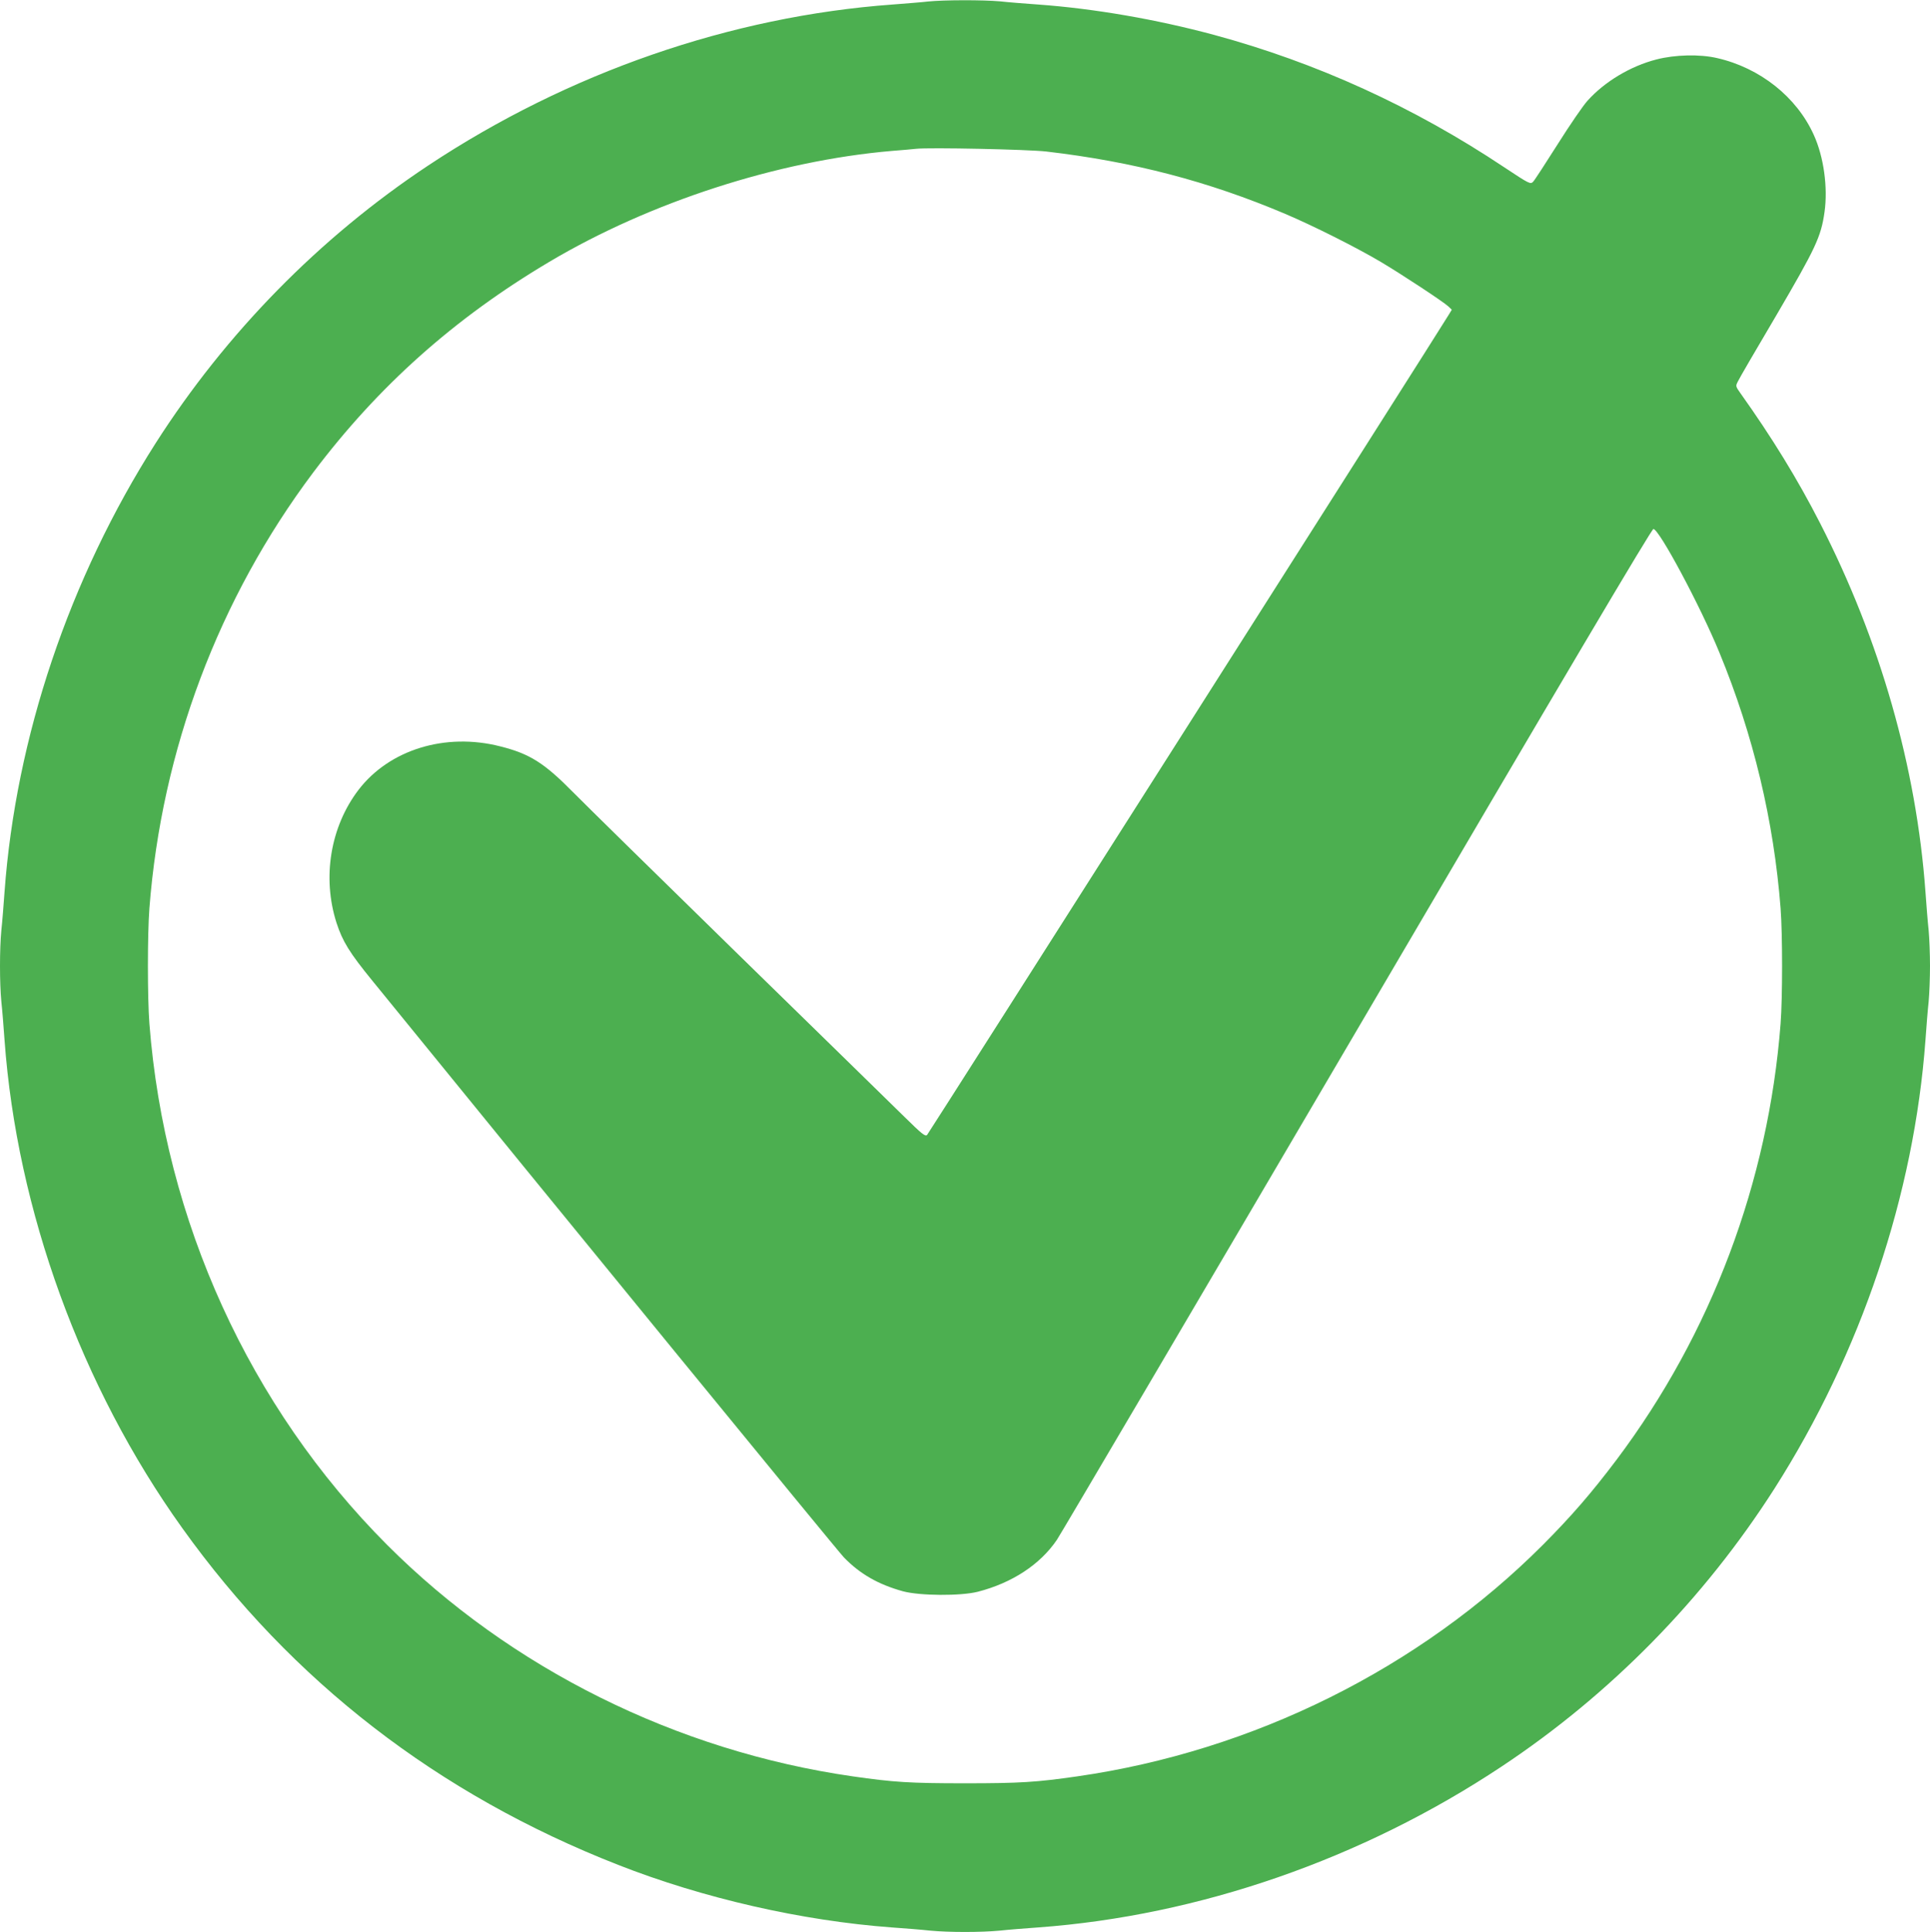 <?xml version="1.0" standalone="no"?>
<!DOCTYPE svg PUBLIC "-//W3C//DTD SVG 20010904//EN"
 "http://www.w3.org/TR/2001/REC-SVG-20010904/DTD/svg10.dtd">
<svg version="1.0" xmlns="http://www.w3.org/2000/svg"
 width="1279pt" height="1280pt" viewBox="0 0 1279 1280"
 preserveAspectRatio="xMidYMid meet">
<g transform="translate(0,1280) scale(0.1,-0.1)"
fill="#4caf50" stroke="none">
<path d="M6150 12790 c-41 -5 -147 -13 -235 -20 -1072 -78 -2151 -452 -3078
-1067 -719 -477 -1339 -1109 -1806 -1840 -572 -897 -926 -1948 -1001 -2973 -6
-85 -15 -199 -21 -253 -12 -125 -12 -349 0 -474 6 -54 15 -168 21 -253 82
-1128 508 -2299 1177 -3233 727 -1016 1694 -1764 2888 -2232 565 -222 1220
-371 1815 -415 85 -6 199 -15 253 -21 125 -12 339 -12 464 0 54 6 168 15 253
21 1066 78 2148 453 3071 1066 721 478 1341 1110 1808 1841 572 897 926 1948
1001 2973 6 85 15 199 21 253 5 54 9 160 9 237 0 77 -4 183 -9 237 -6 54 -15
168 -21 253 -60 828 -301 1669 -699 2445 -149 291 -318 566 -526 858 -34 48
-34 49 -18 80 8 18 124 217 257 442 258 441 294 516 317 680 23 163 -5 366
-71 511 -113 251 -356 444 -640 509 -115 27 -280 23 -403 -9 -172 -44 -345
-148 -458 -275 -28 -31 -116 -159 -196 -286 -80 -126 -153 -239 -163 -249 -18
-18 -23 -16 -192 96 -600 400 -1243 693 -1923 877 -383 103 -793 174 -1165
201 -85 6 -199 15 -253 21 -113 10 -367 10 -477 -1z m785 -994 c574 -67 1072
-197 1582 -413 186 -79 471 -222 633 -318 135 -80 415 -264 448 -295 l23 -22
-22 -36 c-46 -79 -3443 -5418 -3455 -5431 -12 -13 -34 5 -151 120 -76 75 -568
555 -1093 1068 -525 513 -1020 999 -1100 1080 -193 196 -289 257 -485 306
-364 93 -735 -22 -939 -288 -187 -245 -242 -581 -146 -881 40 -123 86 -198
237 -383 1227 -1509 3079 -3773 3126 -3822 107 -110 228 -179 391 -224 111
-30 382 -32 496 -3 226 58 413 180 524 344 25 37 921 1559 1991 3382 1388
2366 1950 3315 1962 3315 38 0 312 -512 438 -820 224 -543 360 -1113 405
-1694 13 -173 13 -589 0 -762 -81 -1050 -459 -2054 -1086 -2889 -168 -223
-301 -376 -489 -565 -818 -819 -1918 -1366 -3085 -1534 -271 -39 -379 -46
-745 -46 -366 0 -474 7 -745 46 -1167 168 -2267 715 -3085 1534 -911 913
-1474 2147 -1575 3454 -13 173 -13 589 0 762 81 1050 459 2054 1086 2889 430
571 934 1021 1564 1395 667 396 1513 670 2270 735 69 5 141 12 160 14 88 10
743 -4 865 -18z"/>
</g>
</svg>
